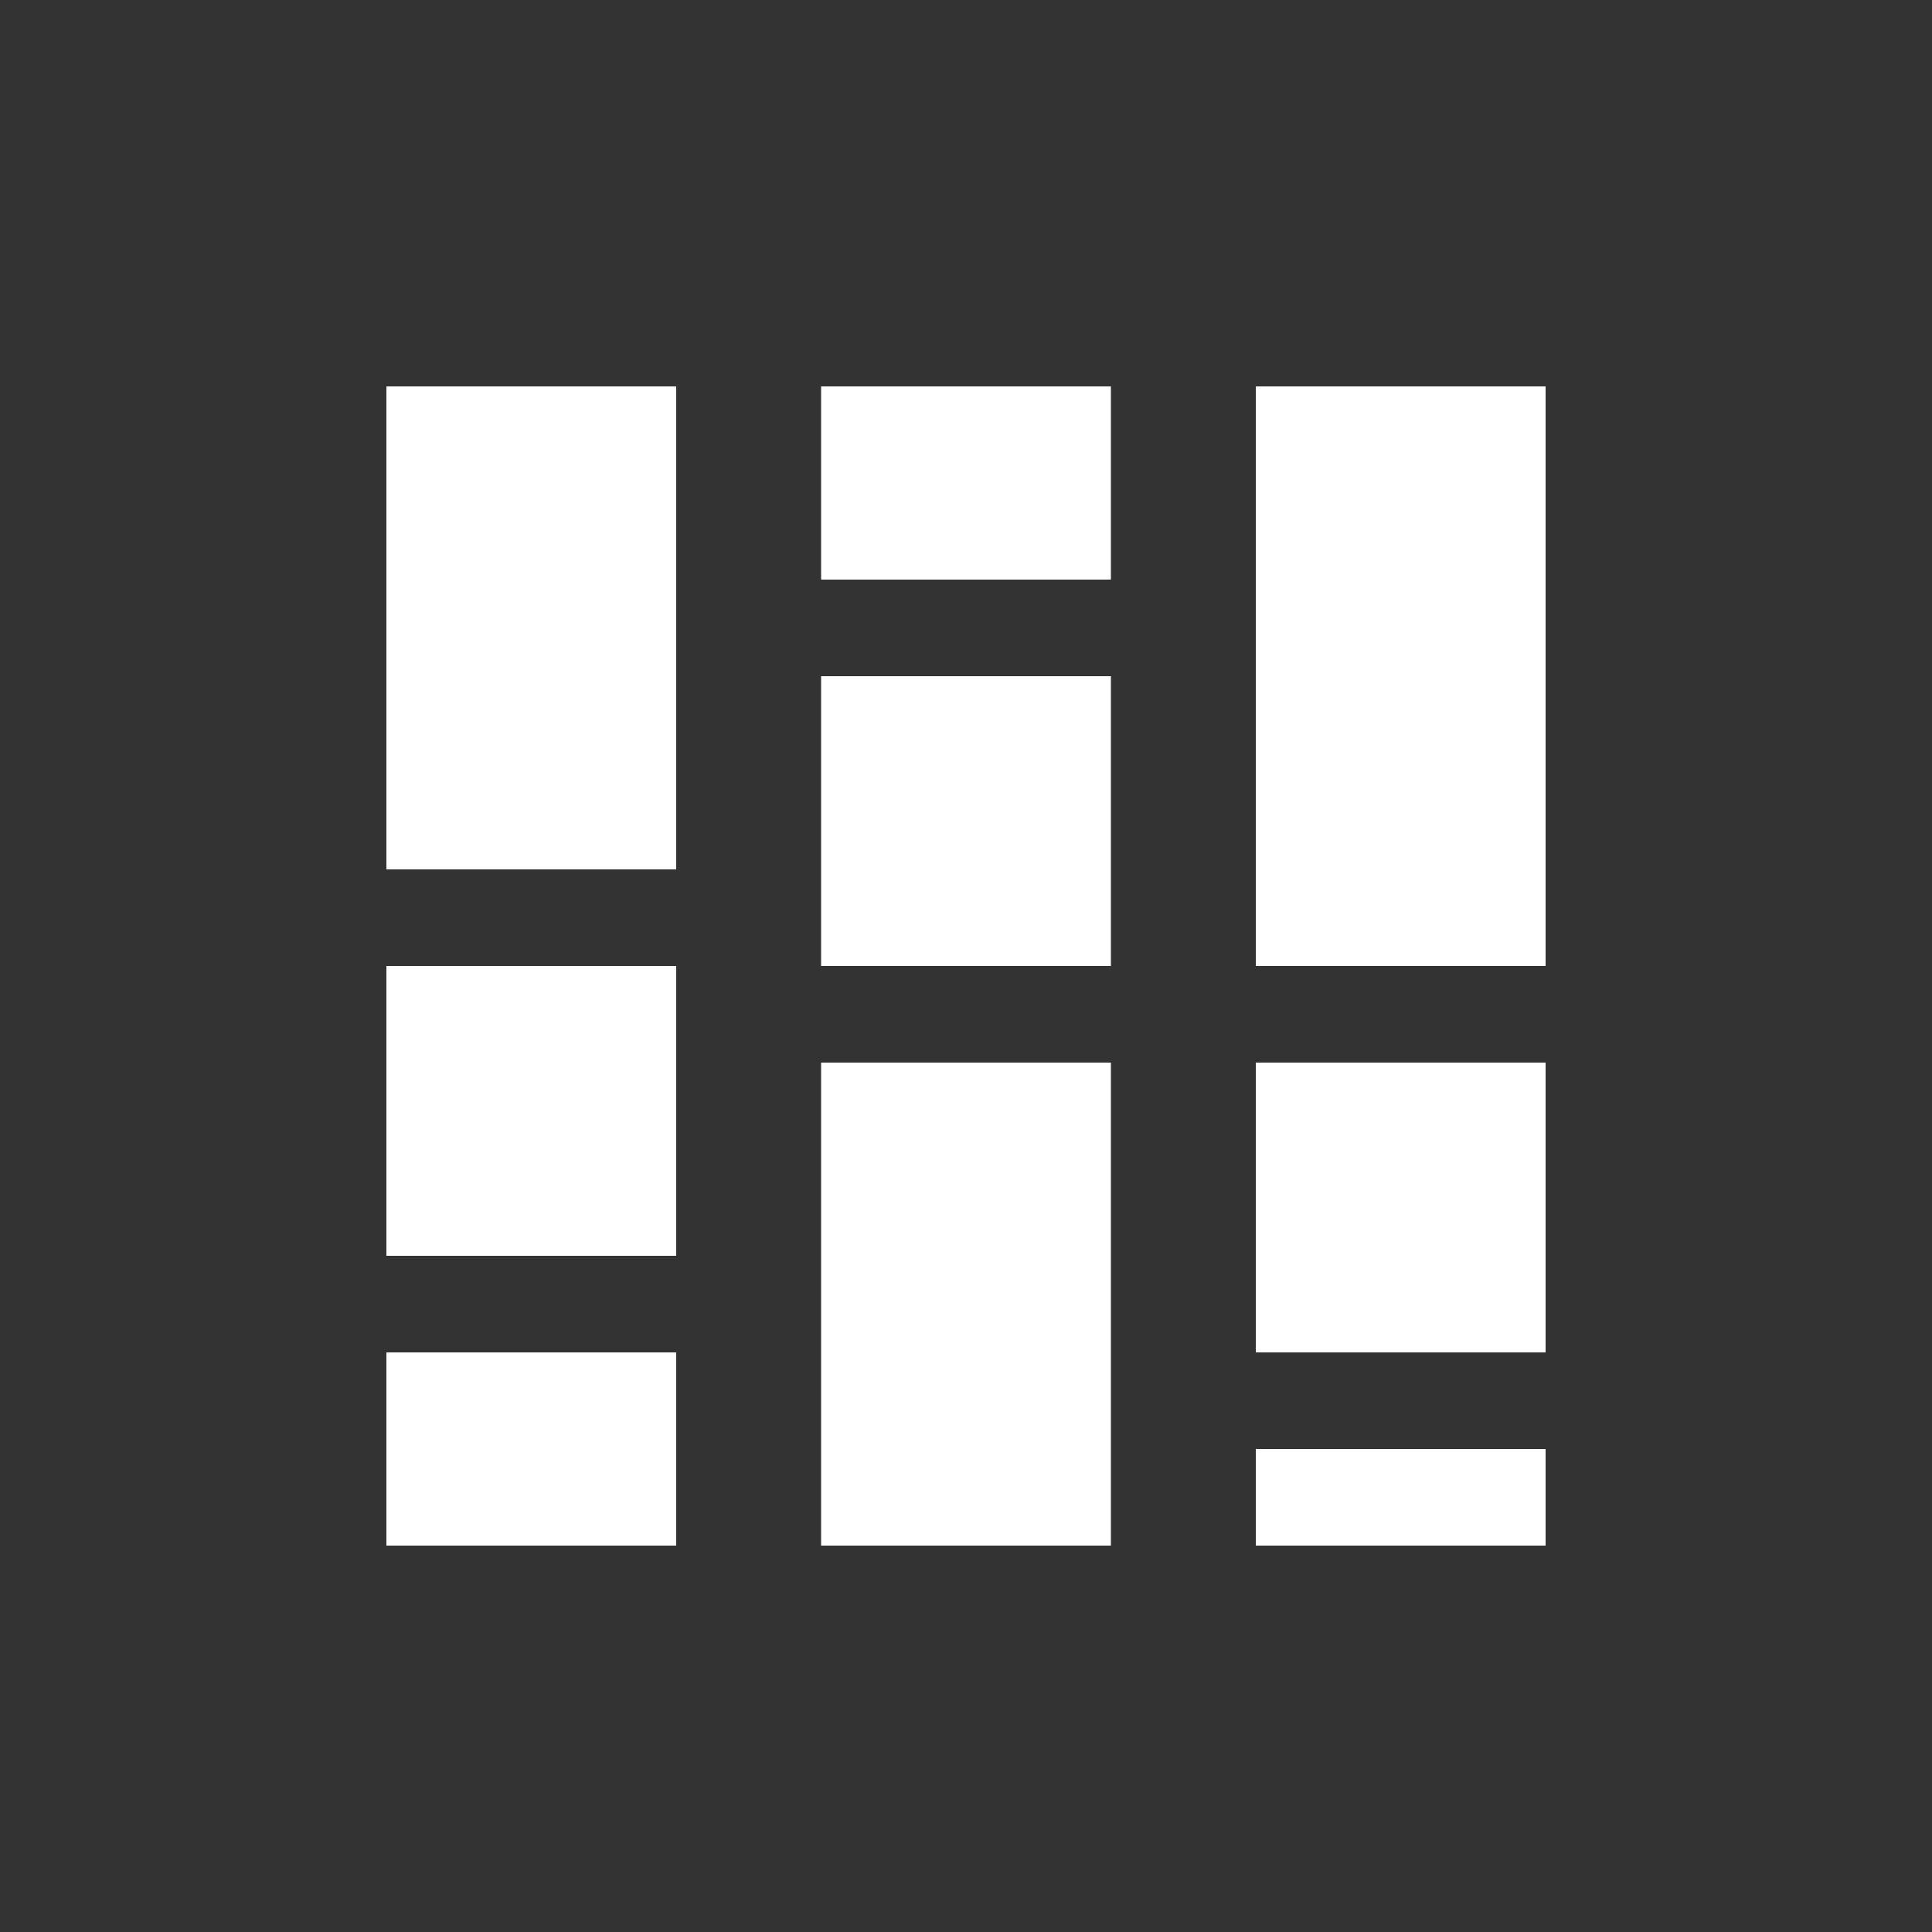 <?xml version="1.0" encoding="UTF-8"?> <svg xmlns="http://www.w3.org/2000/svg" width="20" height="20" viewBox="0 0 20 20" fill="none"><rect x="0" y="0" width="20" height="20" fill="#333333" stroke="none"/> <mask id="mask0_66_1106" style="mask-type:alpha" maskUnits="userSpaceOnUse" x="0" y="0" width="20" height="20"> <rect width="20" height="20" fill="#D9D9D9"></rect> </mask> <g mask="url(#mask0_66_1106)"> <path d="M4 16V14H7V16H4ZM4 13V10H7V13H4ZM4 9V4H7V9H4ZM8.5 16V11H11.5V16H8.5ZM8.5 10V7H11.5V10H8.5ZM8.5 6V4H11.5V6H8.5ZM13 16V15H16V16H13ZM13 14V11H16V14H13ZM13 10V4H16V10H13Z" fill="white"></path> </g> </svg> 
